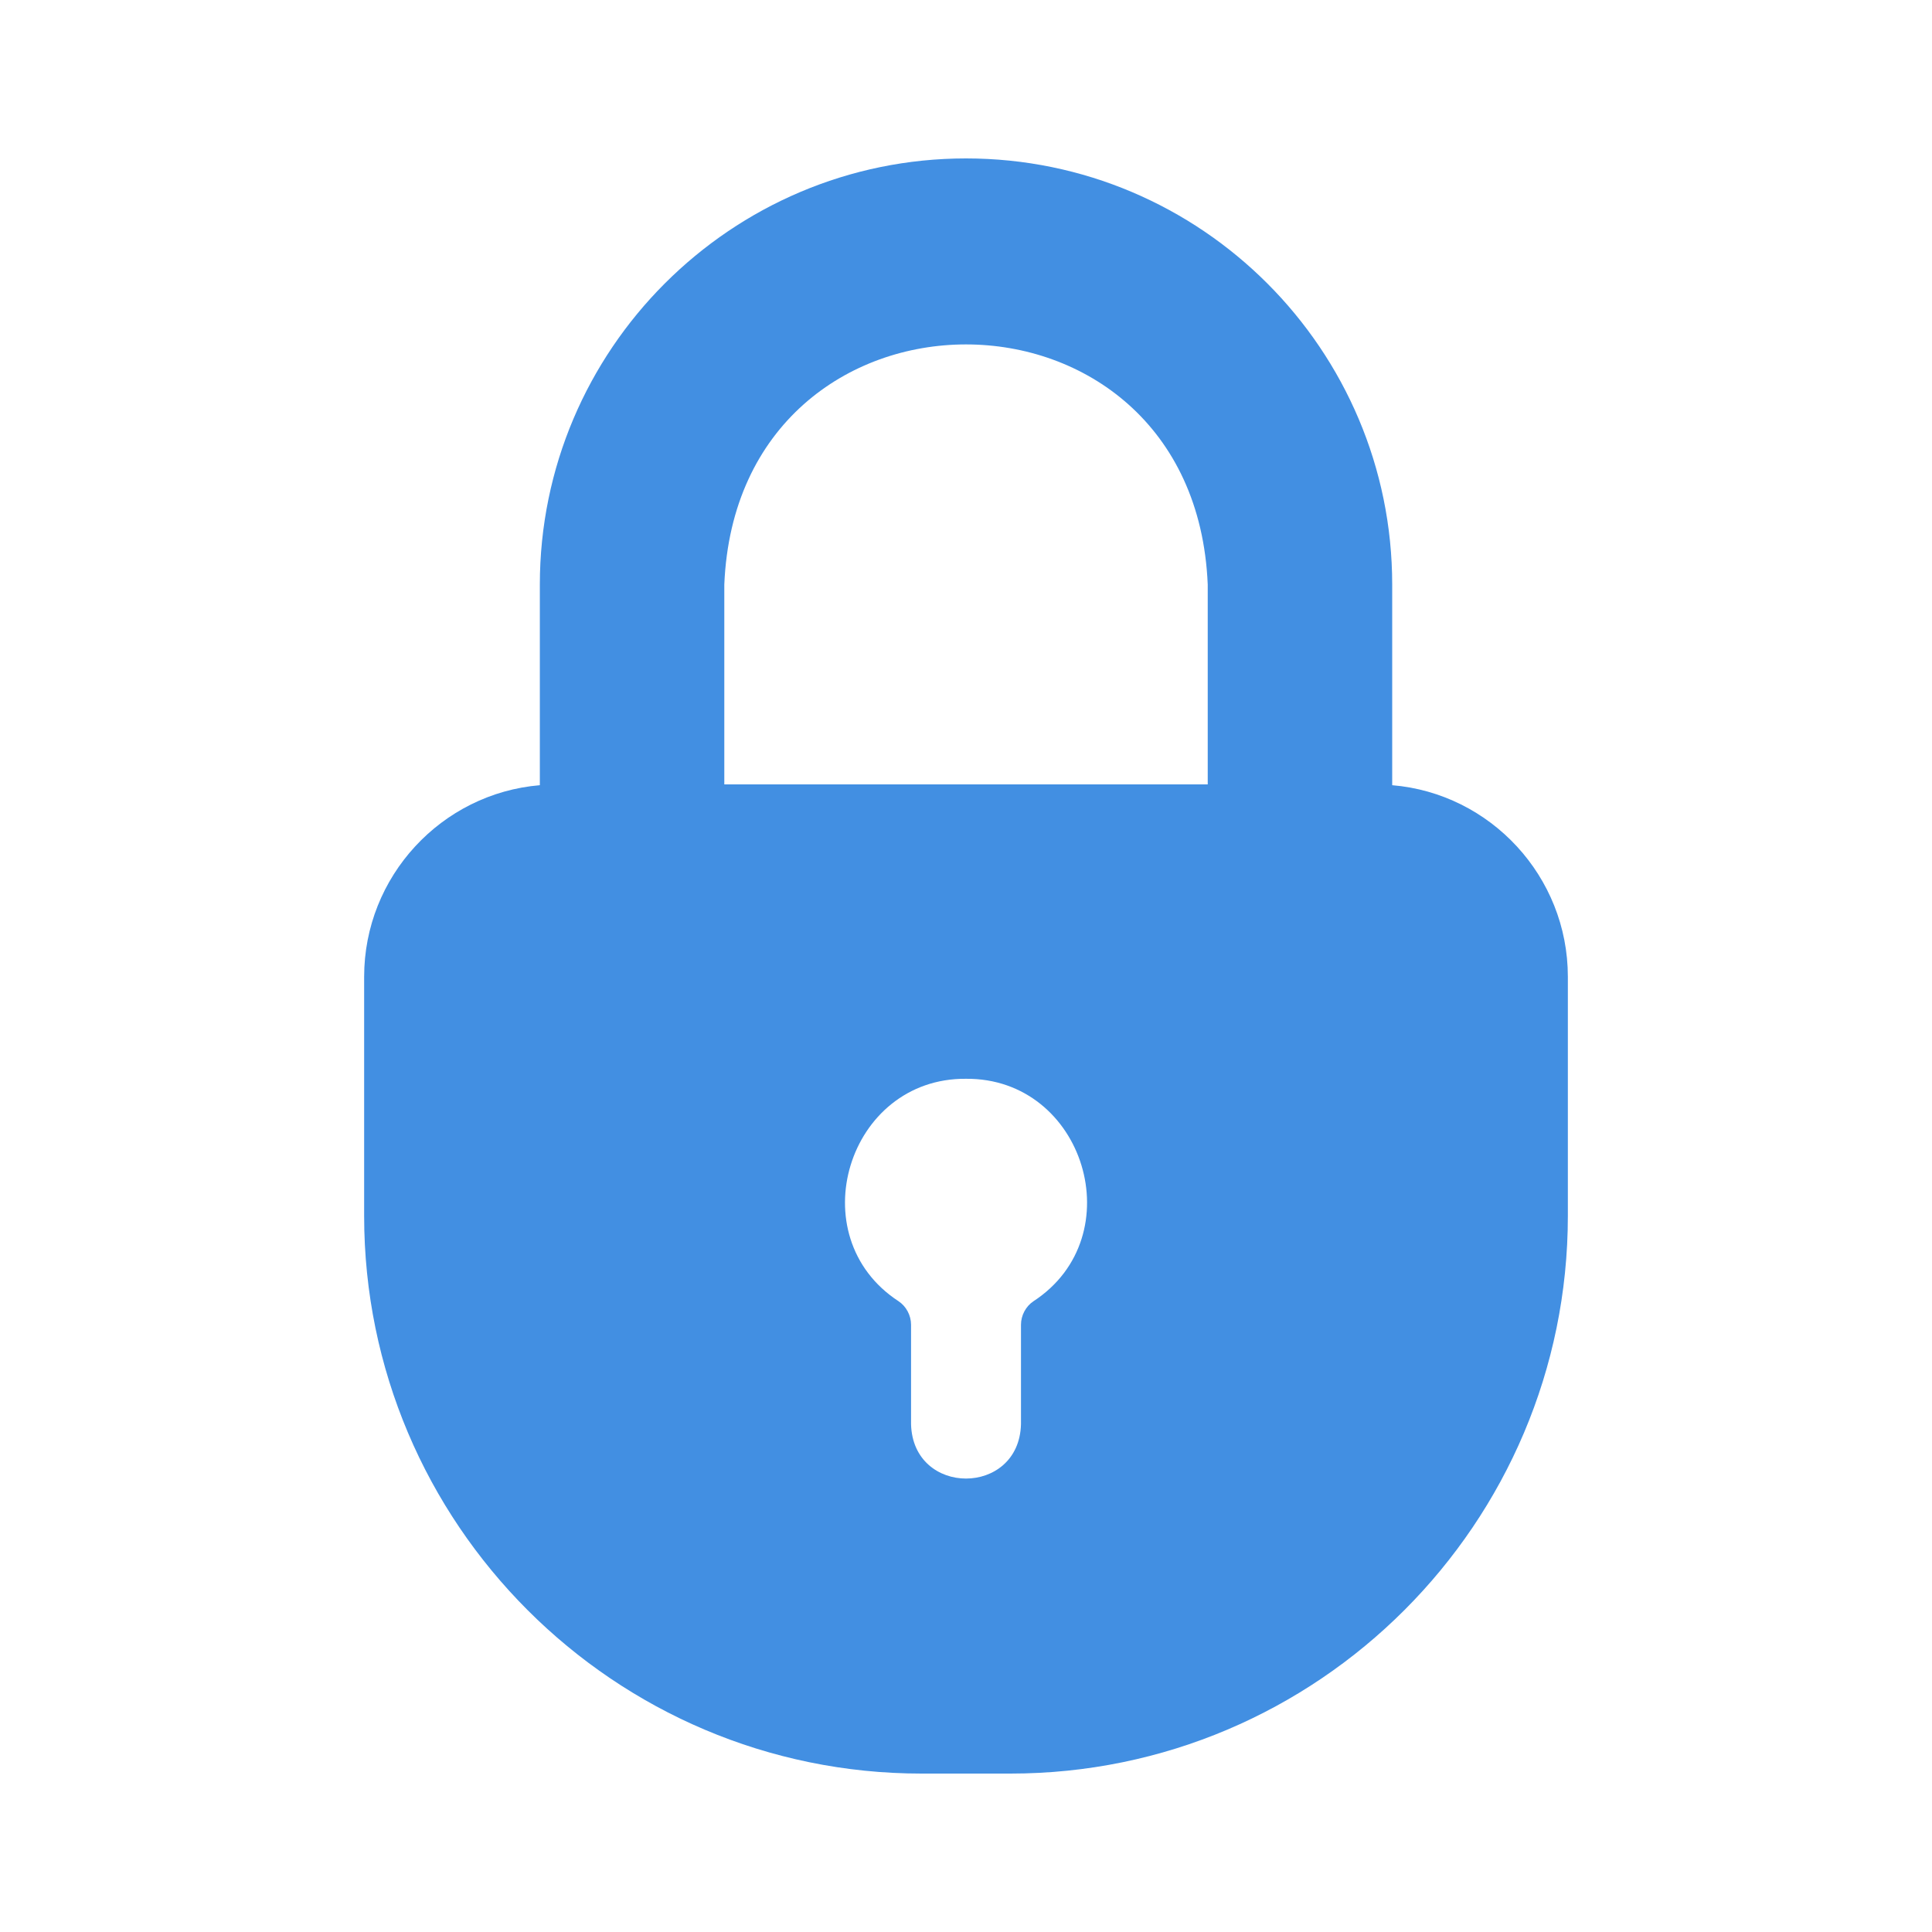<svg width="50" height="50" viewBox="0 0 50 50" fill="none" xmlns="http://www.w3.org/2000/svg">
<path d="M36.03 20.321V15.129C36.03 9.05 31.087 4.1 25 4.1C18.921 4.1 13.971 9.05 13.971 15.129V20.321C11.426 20.534 9.424 22.683 9.424 25.278V31.468C9.424 39.425 15.892 45.9 23.849 45.9H26.151C34.108 45.9 40.576 39.425 40.576 31.468V25.278C40.576 22.682 38.574 20.534 36.03 20.321ZM18.745 15.129C19.088 6.841 30.913 6.843 31.256 15.129V20.3H18.745L18.745 15.129ZM23.255 33.676C20.681 31.996 21.937 27.892 25 27.919C28.064 27.893 29.321 31.994 26.746 33.676C26.548 33.808 26.423 34.042 26.423 34.284V36.858C26.375 38.732 23.627 38.736 23.578 36.858V34.284C23.578 34.042 23.453 33.808 23.255 33.676Z" fill="#428FE2"/>
</svg>
